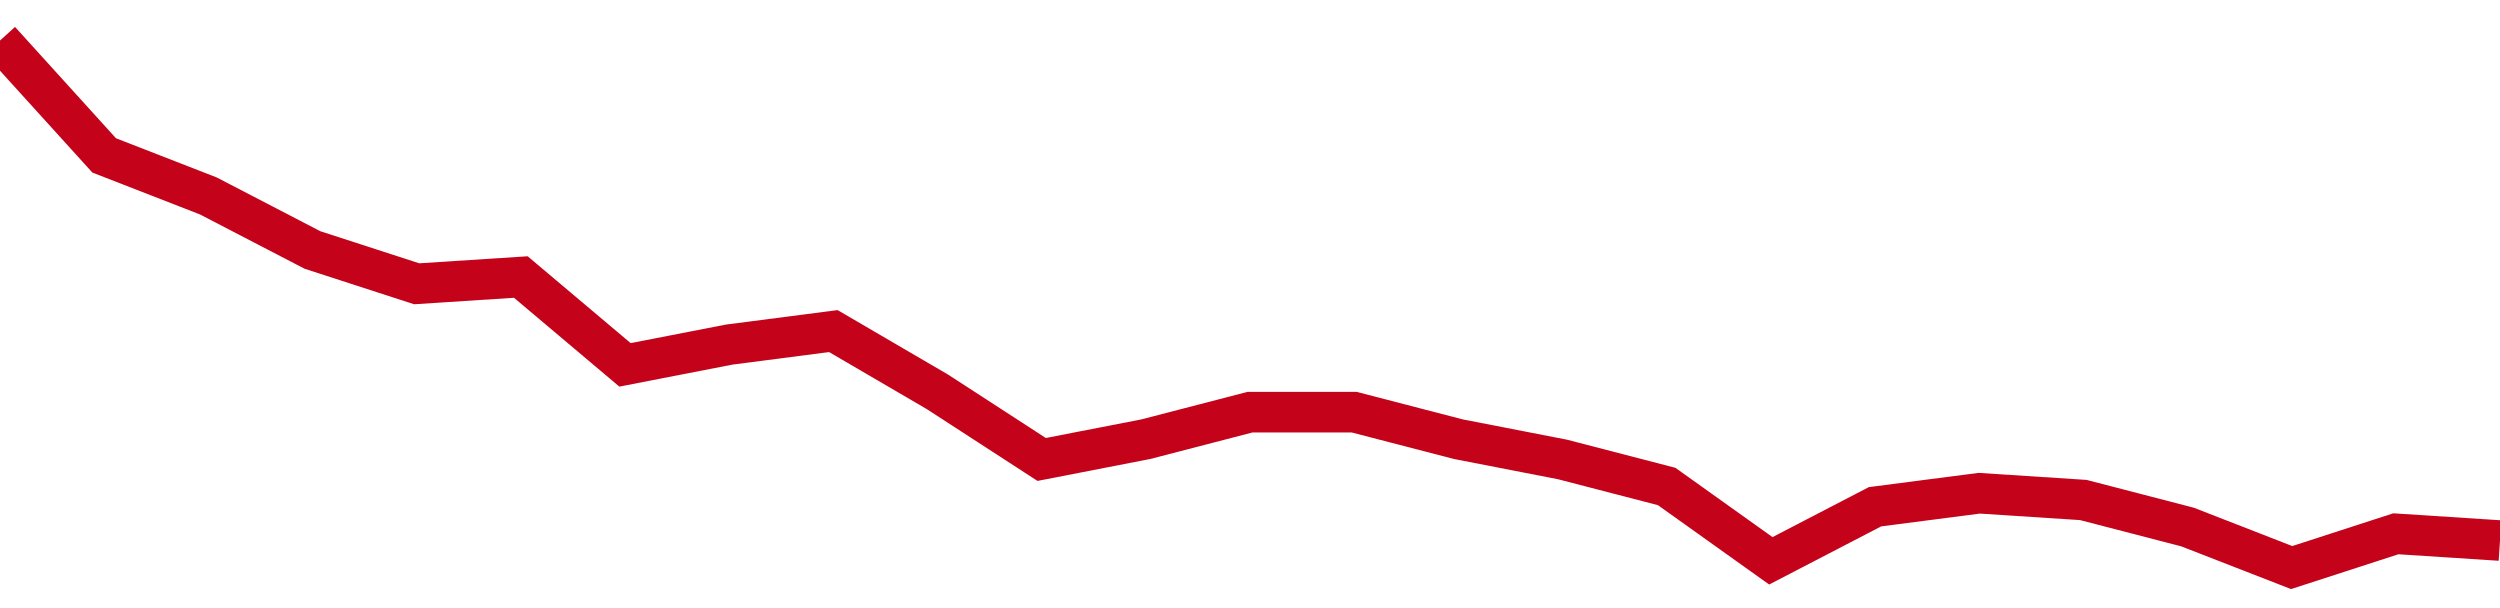 <!-- Generated with https://github.com/jxxe/sparkline/ --><svg viewBox="0 0 185 45" class="sparkline" xmlns="http://www.w3.org/2000/svg"><path class="sparkline--fill" d="M 0 3 L 0 3 L 7.708 11.5 L 15.417 14.5 L 23.125 18.5 L 30.833 21 L 38.542 20.5 L 46.25 27 L 53.958 25.5 L 61.667 24.5 L 69.375 29 L 77.083 34 L 84.792 32.5 L 92.5 30.5 L 100.208 30.5 L 107.917 32.5 L 115.625 34 L 123.333 36 L 131.042 41.5 L 138.75 37.5 L 146.458 36.5 L 154.167 37 L 161.875 39 L 169.583 42 L 177.292 39.5 L 185 40 V 45 L 0 45 Z" stroke="none" fill="none" ></path><path class="sparkline--line" d="M 0 3 L 0 3 L 7.708 11.5 L 15.417 14.5 L 23.125 18.5 L 30.833 21 L 38.542 20.5 L 46.25 27 L 53.958 25.5 L 61.667 24.5 L 69.375 29 L 77.083 34 L 84.792 32.5 L 92.5 30.5 L 100.208 30.5 L 107.917 32.5 L 115.625 34 L 123.333 36 L 131.042 41.5 L 138.75 37.5 L 146.458 36.5 L 154.167 37 L 161.875 39 L 169.583 42 L 177.292 39.5 L 185 40" fill="none" stroke-width="3" stroke="#C4021A" ></path></svg>